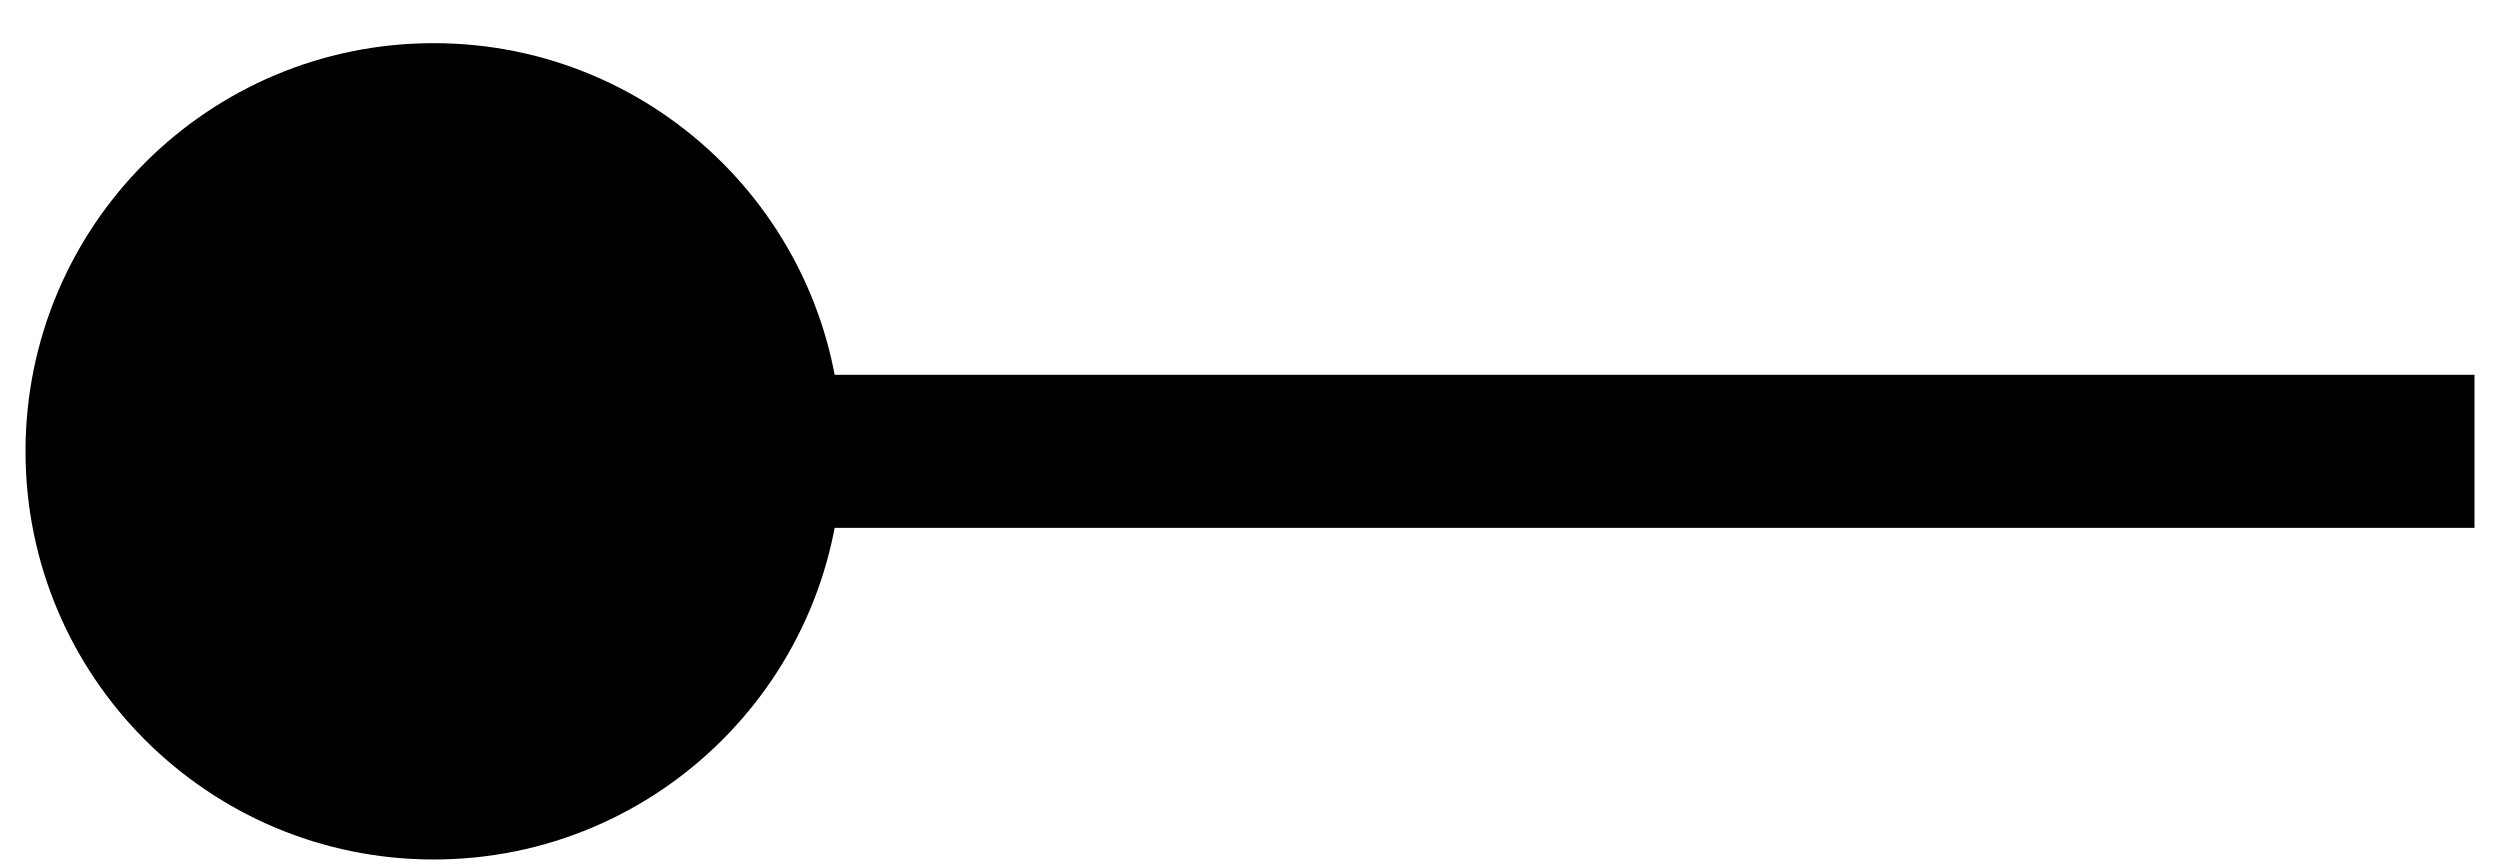 <?xml version="1.0" encoding="UTF-8"?> <svg xmlns="http://www.w3.org/2000/svg" width="49" height="17" viewBox="0 0 49 17" fill="none"><path d="M8.5 0.846C4.082 0.846 0.5 4.427 0.5 8.846C0.5 13.264 4.082 16.846 8.5 16.846C12.918 16.846 16.5 13.264 16.5 8.846C16.5 4.427 12.918 0.846 8.5 0.846ZM48.5 7.346L8.5 7.346V10.346L48.5 10.346V7.346Z" fill="black"></path></svg> 